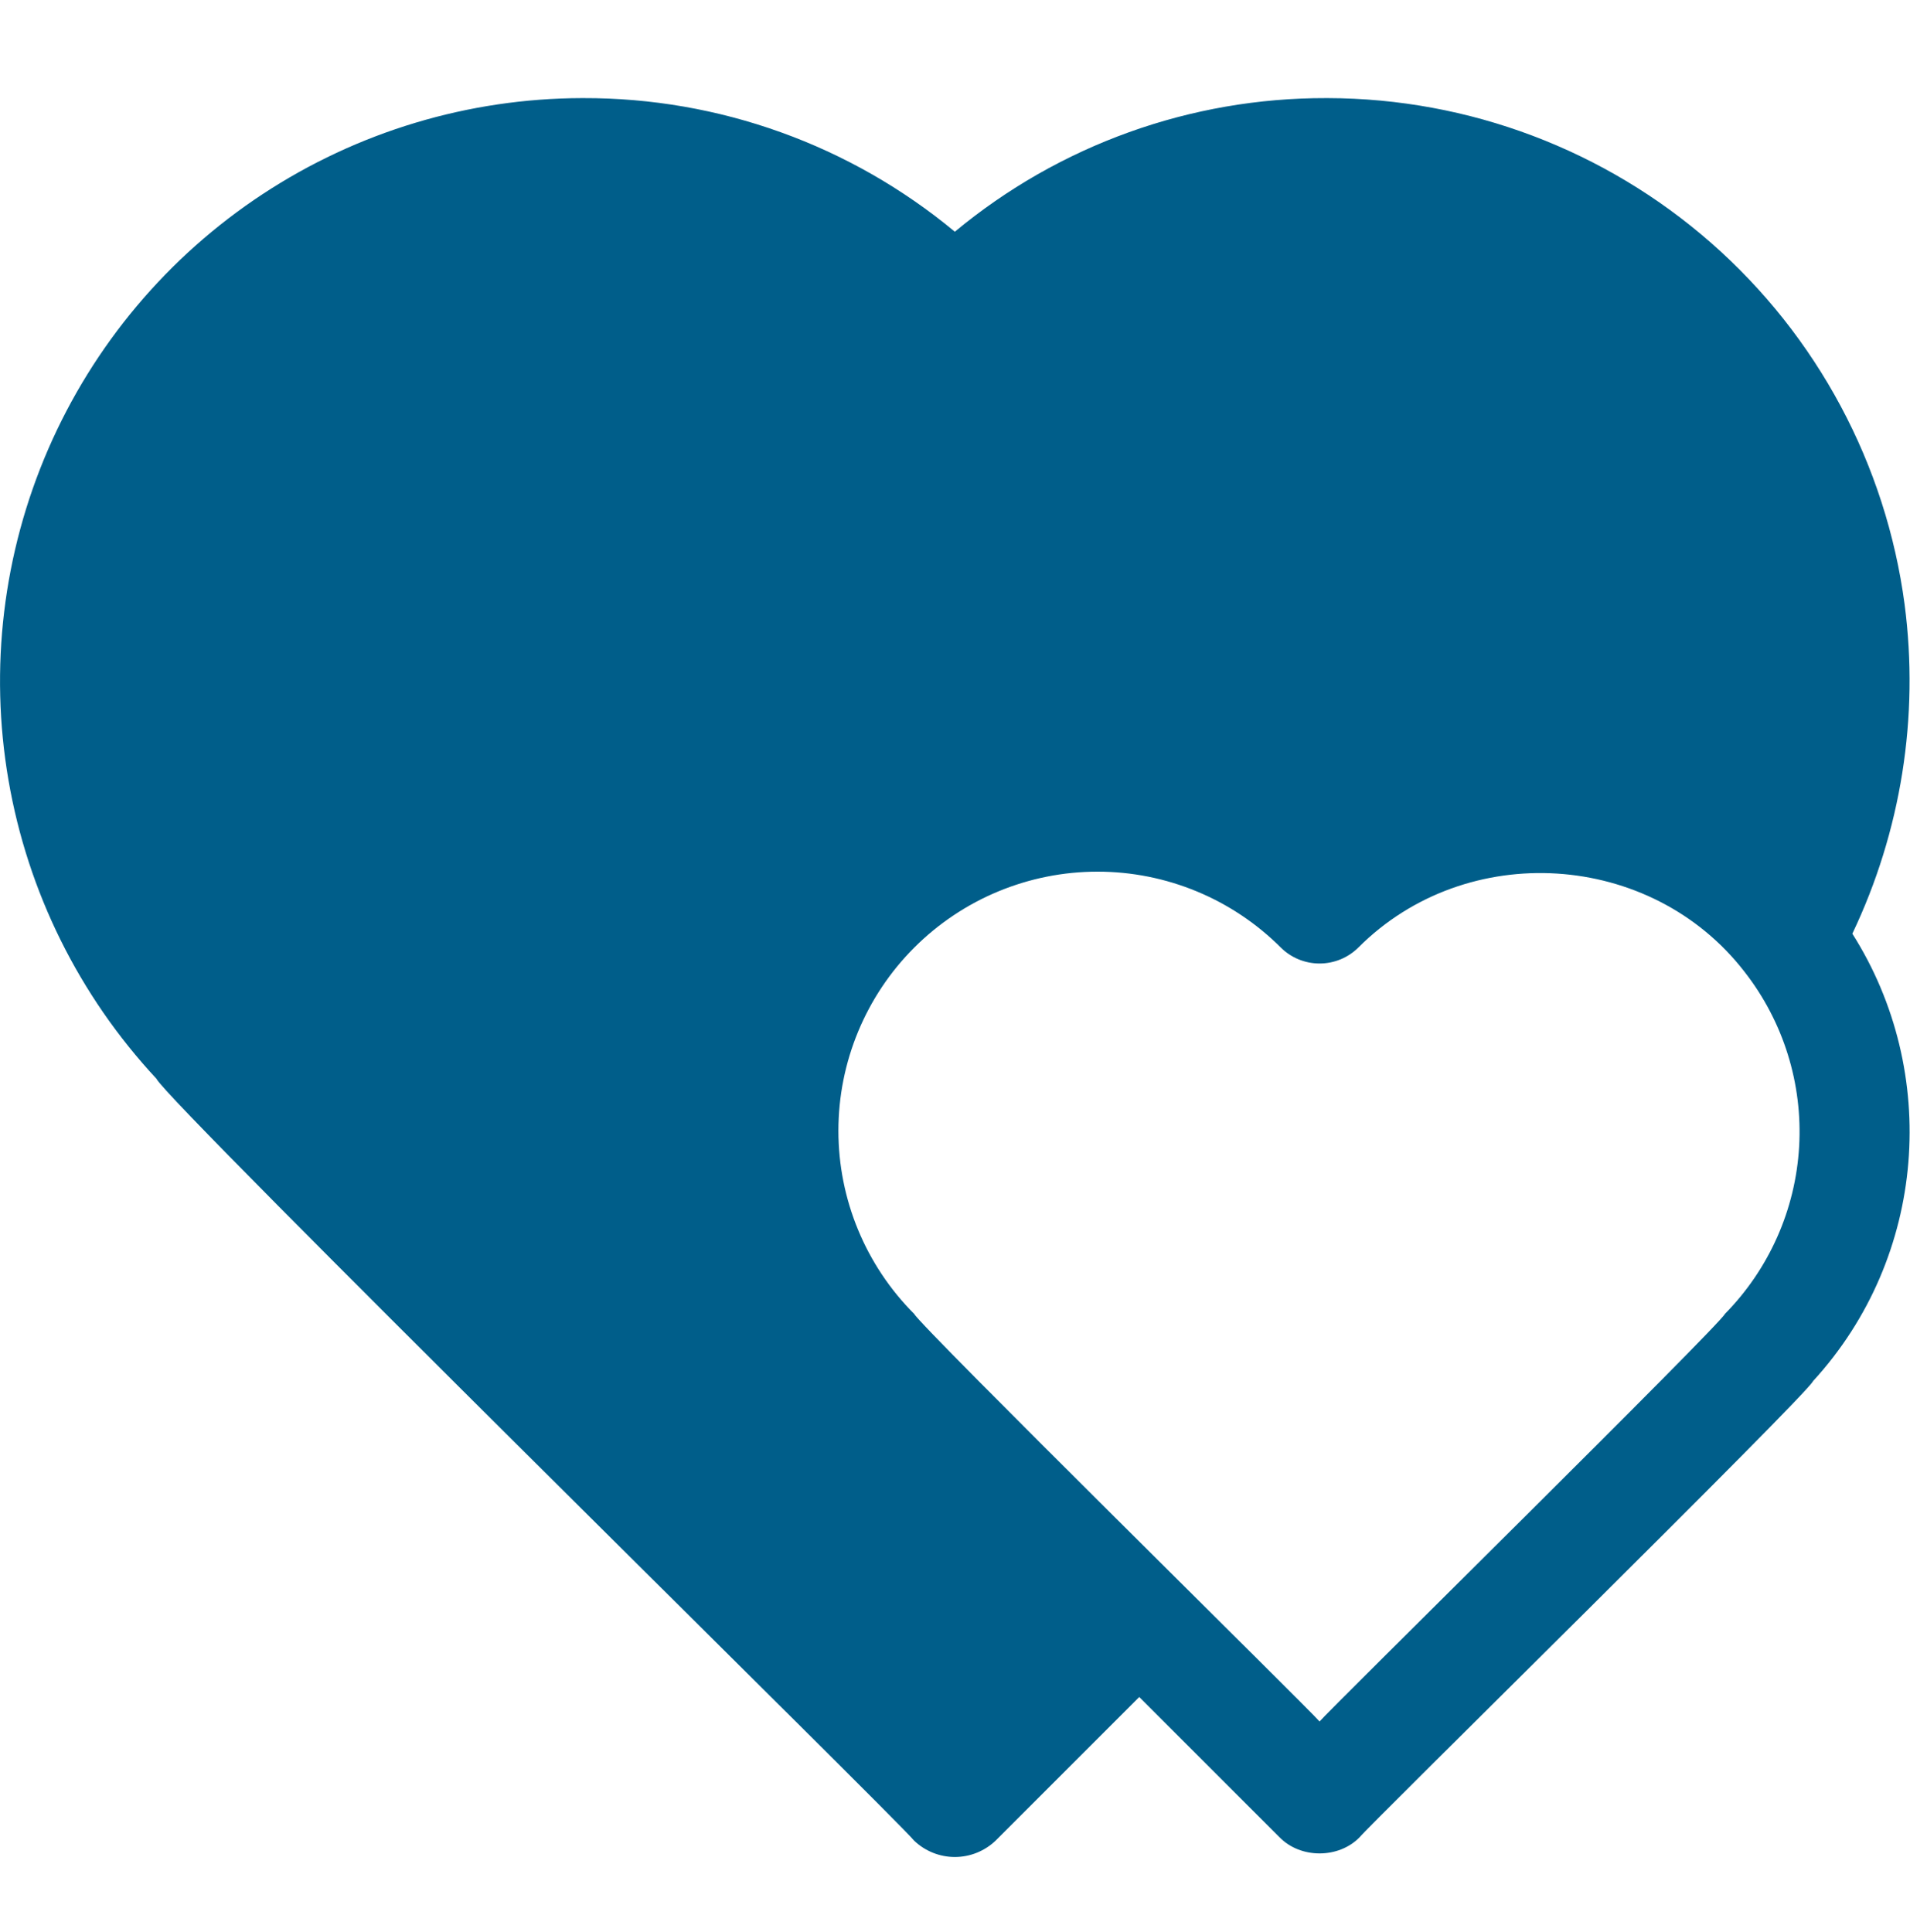 <svg width="85" height="86" viewBox="0 0 85 86" fill="none" xmlns="http://www.w3.org/2000/svg">
<g clip-path="url(#clip0_144_4323)">
<path d="M82.434 41.555C84.606 36.996 85.415 31.906 84.76 26.899C83.932 20.673 80.874 14.958 76.154 10.815C71.433 6.671 65.37 4.38 59.089 4.366H59.029C52.99 4.349 47.138 6.454 42.493 10.313C37.848 6.454 31.995 4.349 25.956 4.366H25.896C20.846 4.378 15.909 5.862 11.691 8.638C7.472 11.414 4.155 15.36 2.145 19.992C0.135 24.625 -0.479 29.744 0.377 34.72C1.233 39.697 3.522 44.316 6.963 48.011C7.362 48.972 40.081 81.126 40.676 81.916C41.164 82.385 41.816 82.648 42.493 82.648C43.171 82.648 43.822 82.385 44.311 81.916L50.7 75.527L56.941 81.768C57.876 82.729 59.573 82.729 60.508 81.768C60.891 81.27 80.468 62.034 80.683 61.471C85.761 55.932 86.338 47.709 82.434 41.555ZM76.759 58.481C76.552 58.967 59.07 76.181 58.724 76.617C58.376 76.18 40.898 58.969 40.688 58.481C38.526 56.318 37.311 53.385 37.311 50.326C37.311 47.267 38.526 44.334 40.689 42.172C42.852 40.009 45.786 38.794 48.844 38.794C51.903 38.794 54.836 40.009 56.999 42.172C57.458 42.627 58.078 42.882 58.724 42.882C59.37 42.882 59.991 42.627 60.45 42.172C65.268 37.341 73.478 37.863 77.638 43.254C79.365 45.466 80.228 48.231 80.066 51.033C79.904 53.835 78.729 56.482 76.759 58.481Z" fill="#005E8A"/>
</g>
<defs>
<clipPath id="clip0_144_4323">
<rect width="85" height="85" fill="white" transform="translate(0 0.5)"/>
</clipPath>
</defs>
</svg>
